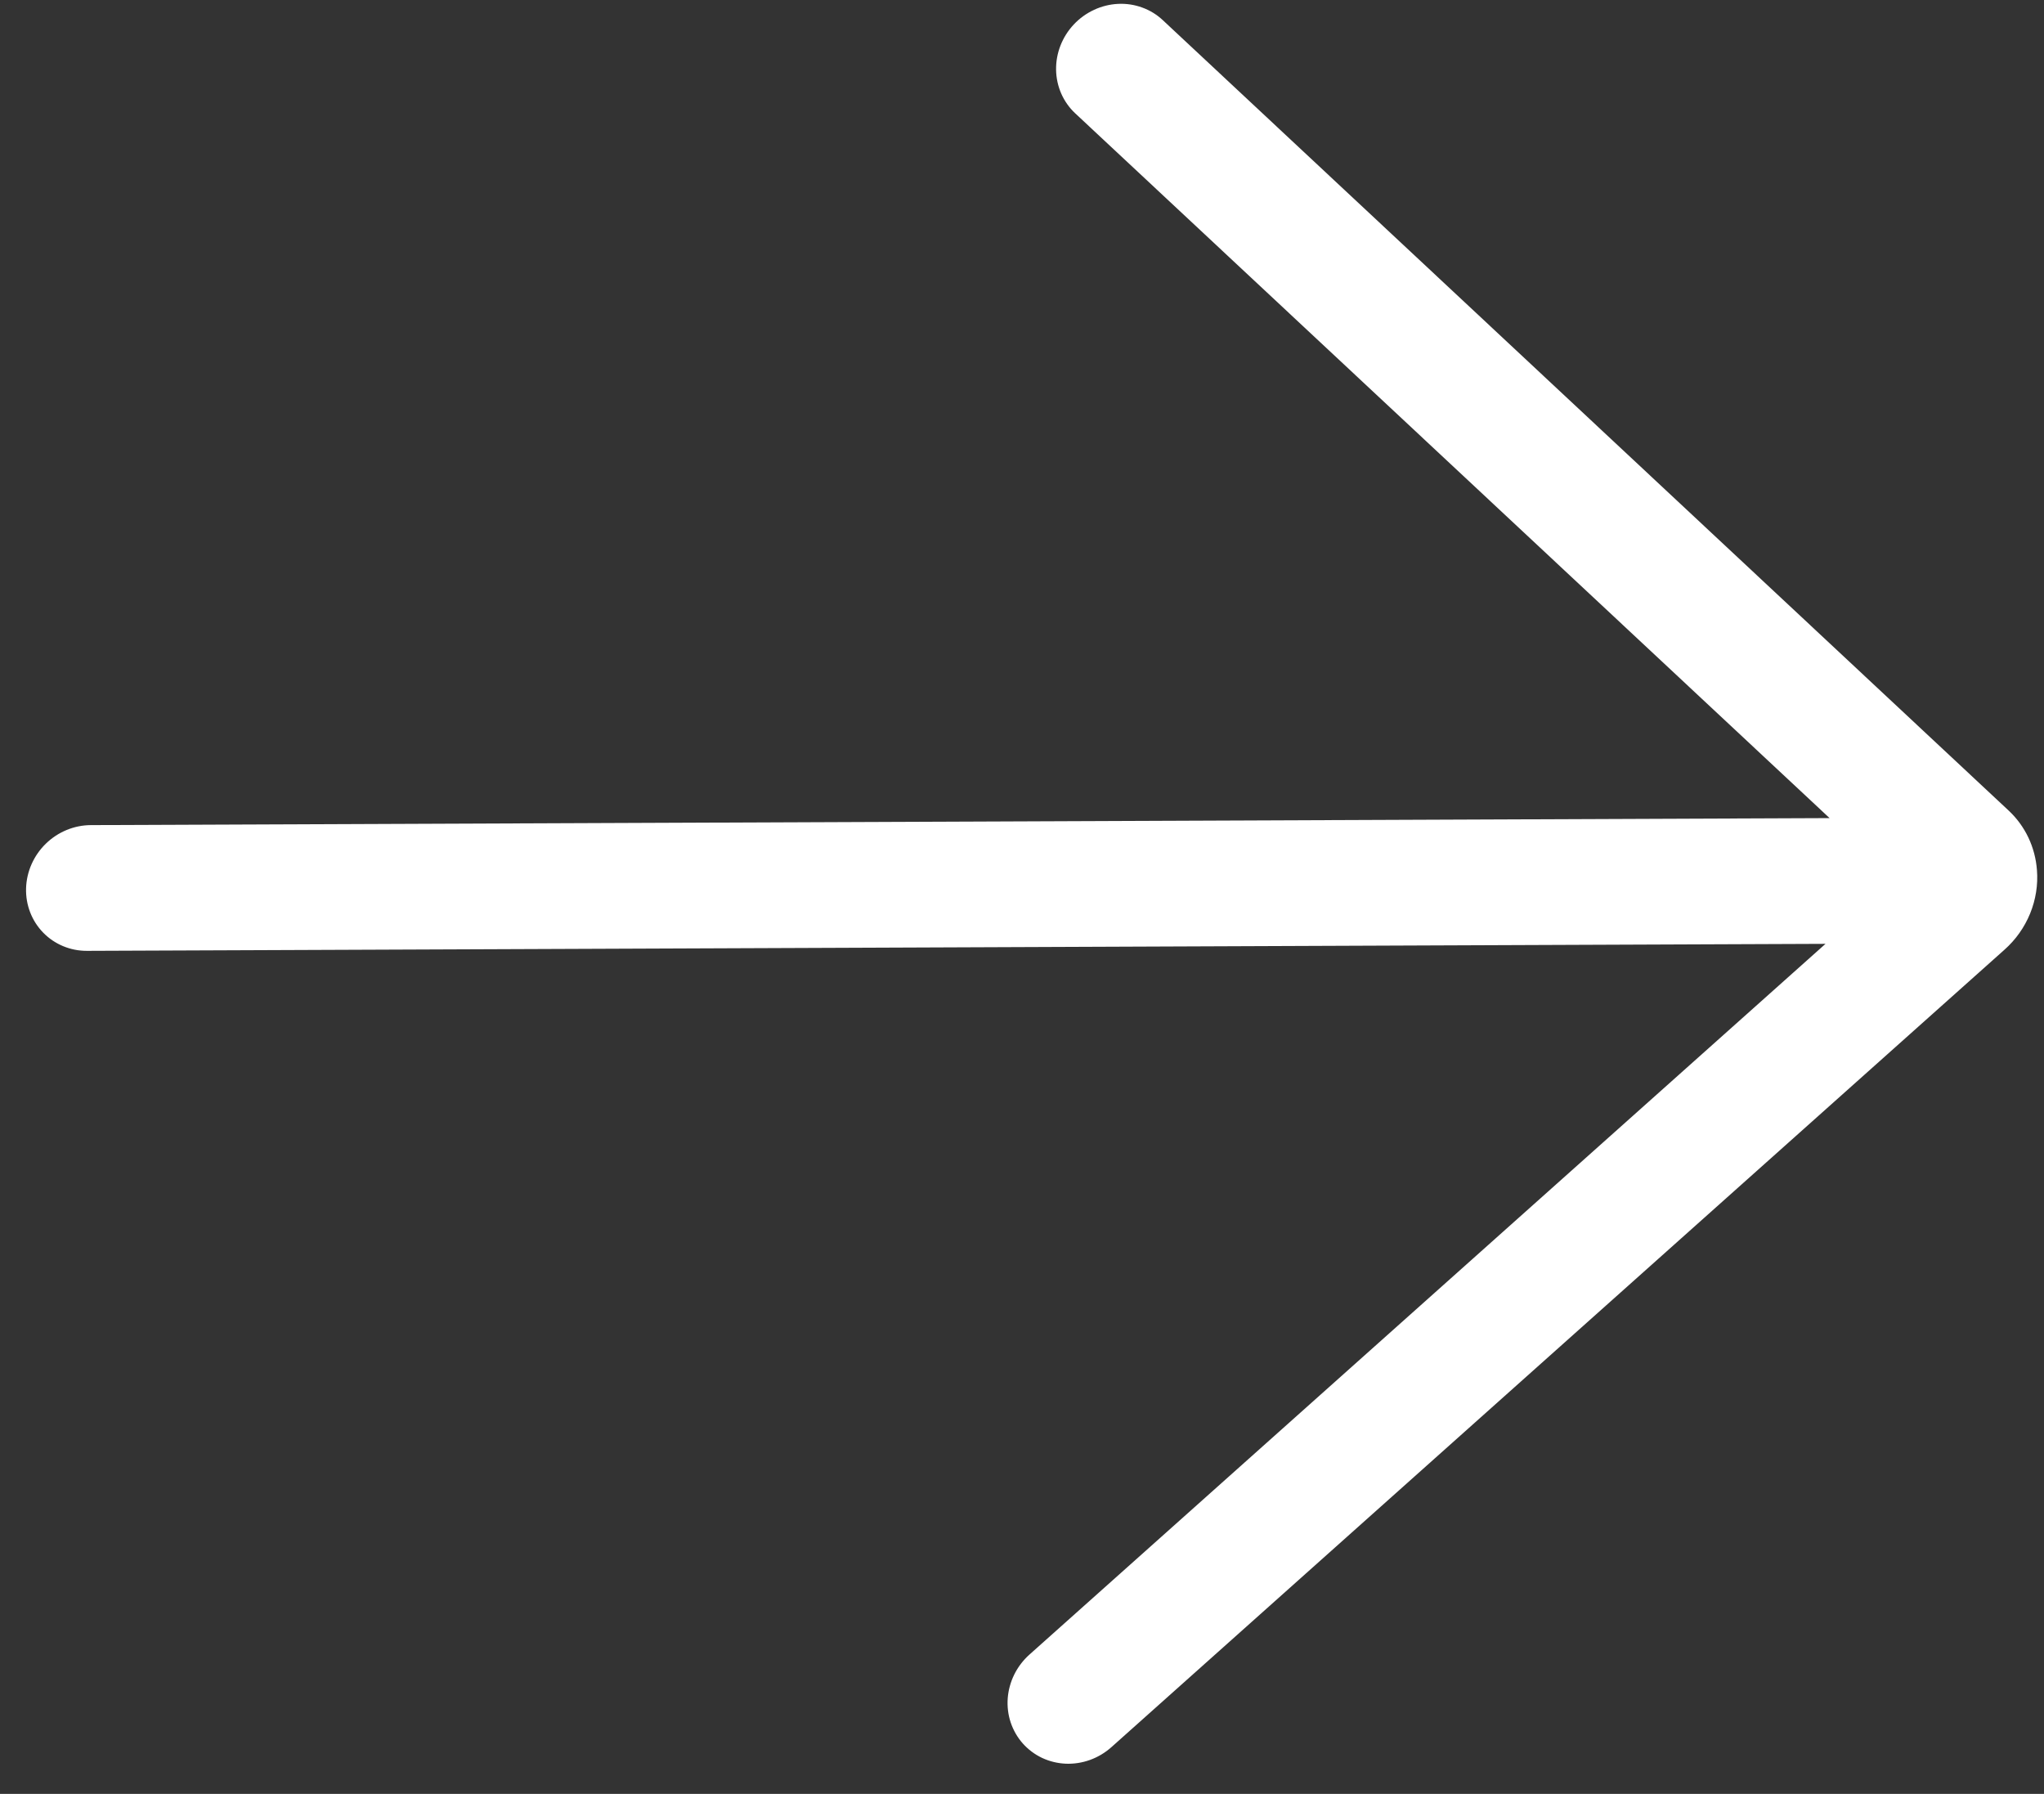 <svg xmlns="http://www.w3.org/2000/svg" width="49" height="43" viewBox="0 0 49 43" fill="none">
  <rect x="0" y="0" width="49" height="43" fill="#333333" stroke="none"/>
  <path d="M27.874 0.482C27.732 0.349 27.564 0.246 27.38 0.18C27.196 0.113 27 0.083 26.802 0.093C26.604 0.103 26.408 0.151 26.227 0.236C26.045 0.32 25.88 0.439 25.742 0.586C25.464 0.882 25.311 1.272 25.317 1.672C25.32 1.869 25.362 2.063 25.44 2.242C25.519 2.421 25.632 2.582 25.774 2.715L43.86 19.61L2.177 19.778C1.777 19.78 1.389 19.94 1.098 20.224C0.807 20.508 0.637 20.892 0.625 21.291C0.613 21.691 0.761 22.074 1.035 22.355C1.309 22.637 1.688 22.794 2.087 22.792L43.762 22.624L24.679 39.66C24.529 39.794 24.405 39.956 24.316 40.135C24.227 40.315 24.173 40.509 24.158 40.706C24.143 40.904 24.167 41.102 24.229 41.288C24.291 41.473 24.389 41.644 24.518 41.79C24.647 41.935 24.804 42.053 24.981 42.137C25.158 42.22 25.35 42.267 25.548 42.276C25.745 42.284 25.944 42.253 26.132 42.185C26.32 42.117 26.494 42.013 26.644 41.879L48.051 22.766C48.321 22.527 48.531 22.23 48.667 21.898C48.802 21.567 48.859 21.21 48.831 20.858C48.791 20.308 48.549 19.798 48.15 19.427L27.874 0.482Z" fill="white"/>
</svg>